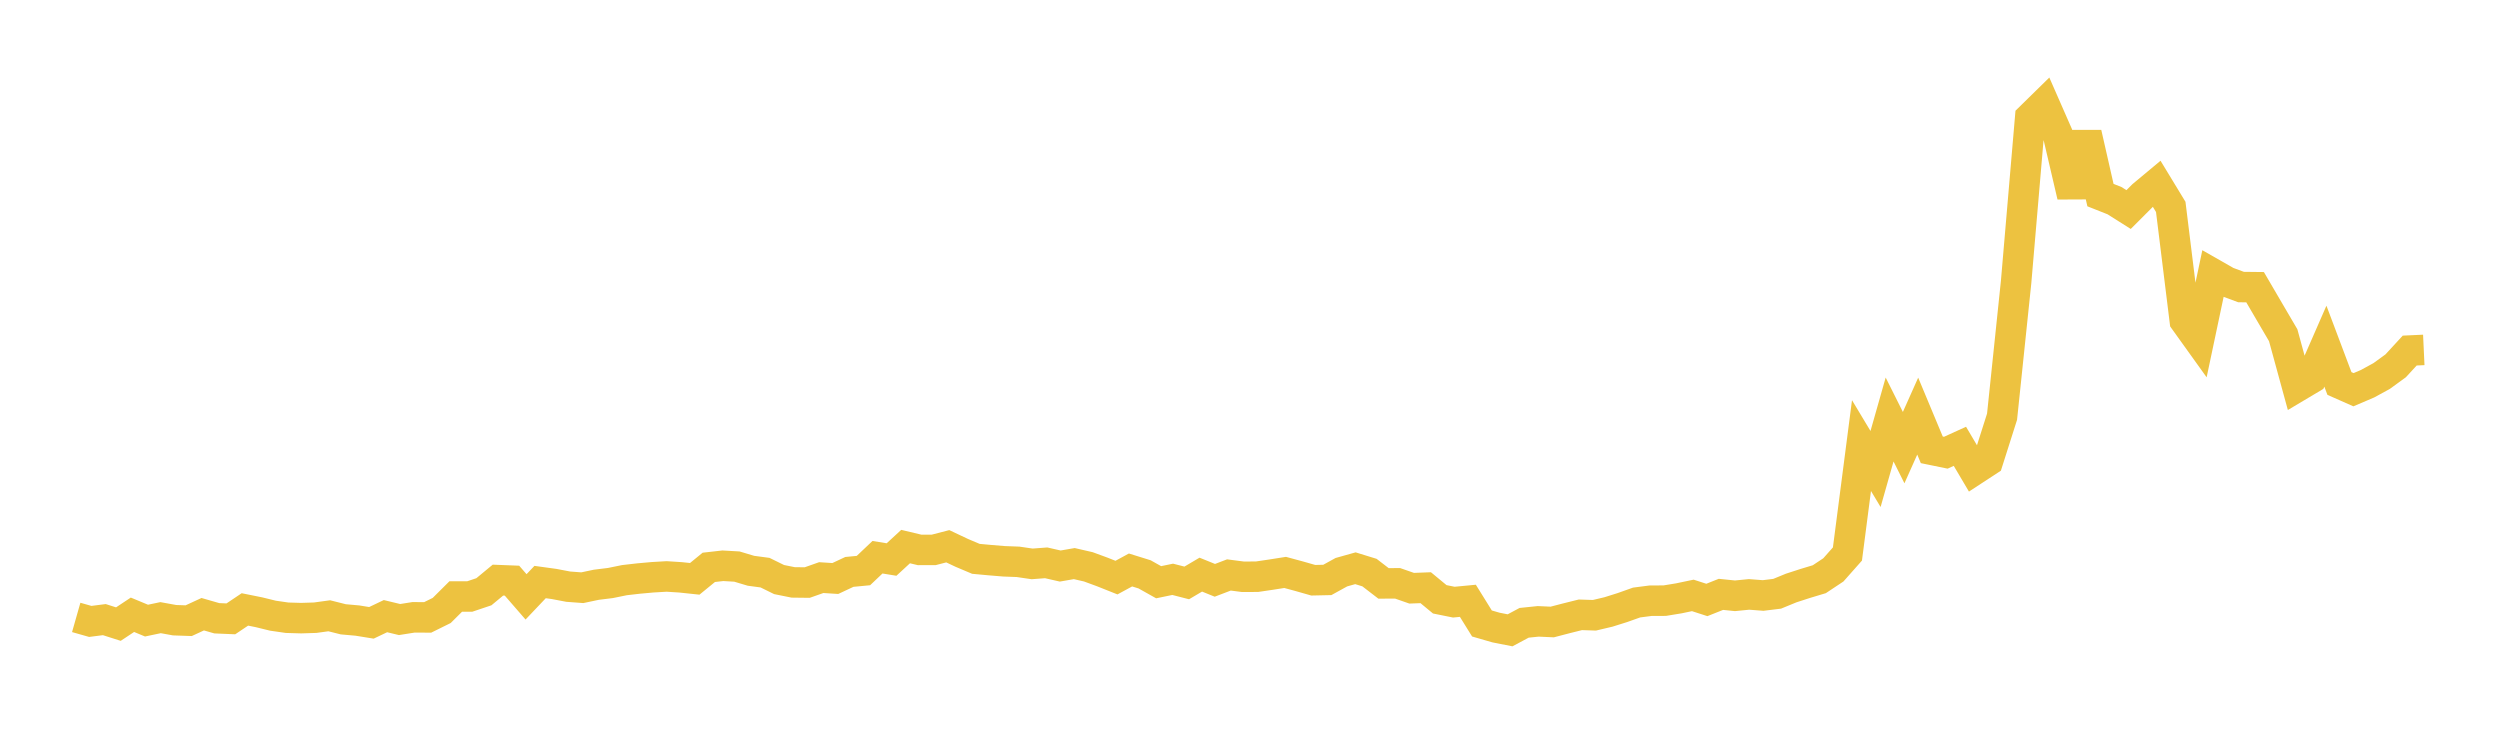 <svg width="164" height="48" xmlns="http://www.w3.org/2000/svg" xmlns:xlink="http://www.w3.org/1999/xlink"><path fill="none" stroke="rgb(237,194,64)" stroke-width="2" d="M5,40.503L5.922,40.765L6.844,40.647L7.766,40.941L8.689,40.329L9.611,40.712L10.533,40.518L11.455,40.685L12.377,40.717L13.299,40.292L14.222,40.558L15.144,40.597L16.066,39.978L16.988,40.164L17.91,40.39L18.832,40.523L19.754,40.55L20.677,40.521L21.599,40.395L22.521,40.627L23.443,40.709L24.365,40.858L25.287,40.419L26.21,40.642L27.132,40.496L28.054,40.502L28.976,40.046L29.898,39.129L30.82,39.129L31.743,38.819L32.665,38.056L33.587,38.092L34.509,39.154L35.431,38.182L36.353,38.309L37.275,38.485L38.198,38.554L39.12,38.36L40.042,38.246L40.964,38.058L41.886,37.952L42.808,37.869L43.731,37.815L44.653,37.874L45.575,37.972L46.497,37.218L47.419,37.114L48.341,37.167L49.263,37.443L50.186,37.566L51.108,38.019L52.03,38.205L52.952,38.216L53.874,37.891L54.796,37.95L55.719,37.517L56.641,37.429L57.563,36.554L58.485,36.705L59.407,35.855L60.329,36.075L61.251,36.073L62.174,35.834L63.096,36.27L64.018,36.66L64.94,36.745L65.862,36.821L66.784,36.856L67.707,36.991L68.629,36.922L69.551,37.132L70.473,36.972L71.395,37.184L72.317,37.523L73.24,37.891L74.162,37.39L75.084,37.677L76.006,38.194L76.928,38.003L77.85,38.24L78.772,37.696L79.695,38.069L80.617,37.717L81.539,37.837L82.461,37.832L83.383,37.696L84.305,37.551L85.228,37.801L86.15,38.064L87.072,38.044L87.994,37.536L88.916,37.277L89.838,37.562L90.76,38.271L91.683,38.266L92.605,38.588L93.527,38.553L94.449,39.315L95.371,39.501L96.293,39.413L97.216,40.9L98.138,41.167L99.06,41.349L99.982,40.856L100.904,40.761L101.826,40.803L102.749,40.562L103.671,40.332L104.593,40.362L105.515,40.144L106.437,39.854L107.359,39.526L108.281,39.406L109.204,39.403L110.126,39.252L111.048,39.059L111.97,39.357L112.892,38.99L113.814,39.084L114.737,38.993L115.659,39.064L116.581,38.951L117.503,38.573L118.425,38.274L119.347,37.996L120.269,37.384L121.192,36.342L122.114,29.231L123.036,30.766L123.958,27.519L124.88,29.364L125.802,27.297L126.725,29.509L127.647,29.698L128.569,29.278L129.491,30.838L130.413,30.235L131.335,27.335L132.257,18.5L133.18,7.718L134.102,6.814L135.024,8.915L135.946,12.863L136.868,8.74L137.79,12.798L138.713,13.164L139.635,13.747L140.557,12.825L141.479,12.056L142.401,13.573L143.323,21.038L144.246,22.325L145.168,17.962L146.09,18.488L147.012,18.83L147.934,18.84L148.856,20.418L149.778,21.992L150.701,25.366L151.623,24.817L152.545,22.708L153.467,25.157L154.389,25.565L155.311,25.172L156.234,24.668L157.156,23.998L158.078,22.997L159,22.954"></path></svg>